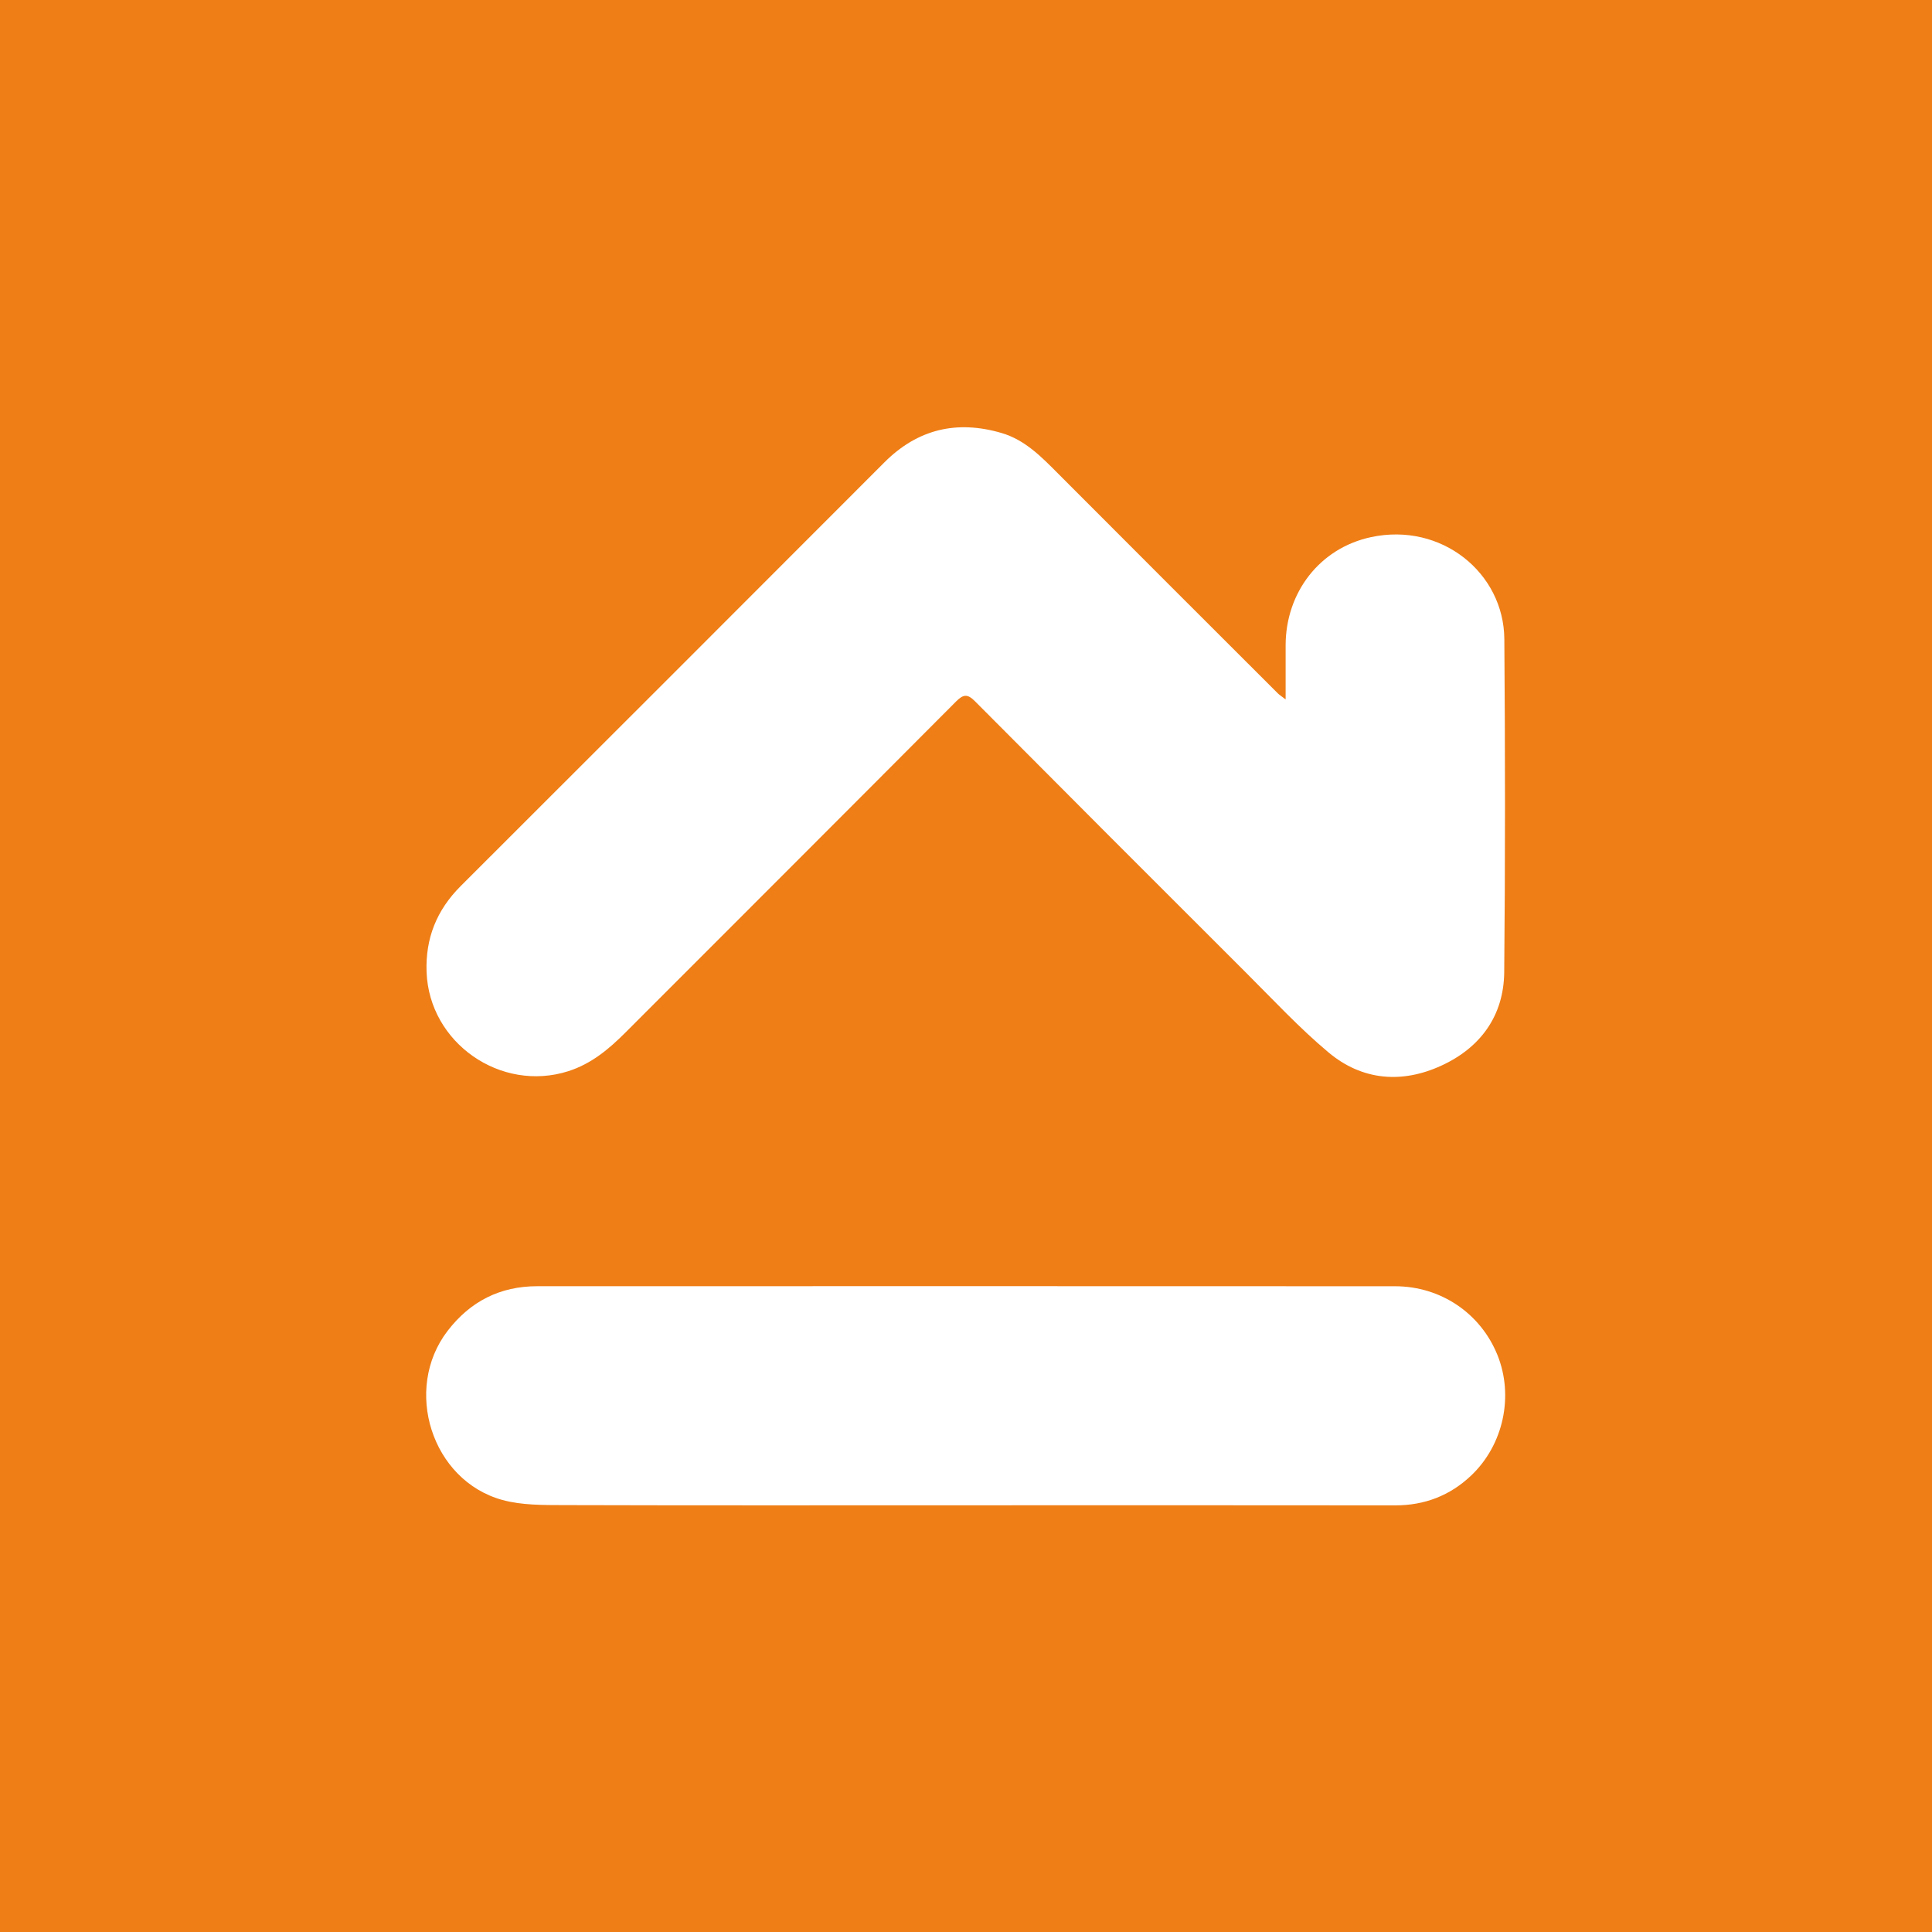 <?xml version="1.0" encoding="UTF-8"?>
<svg id="Capa_1" data-name="Capa 1" xmlns="http://www.w3.org/2000/svg" viewBox="0 0 50 50">
  <defs>
    <style>
      .cls-1 {
        fill: #fff;
      }

      .cls-2 {
        fill: #ef7e16;
      }
    </style>
  </defs>
  <rect class="cls-2" width="50" height="50"/>
  <path class="cls-1" d="m33.272,18.101c0-.515-.001-.959 0-1.402.002-1.365.881-2.513,2.209-2.798,1.823-.391,3.438.926,3.451,2.637.022,2.873.025,5.747-.003,8.62-.011,1.13-.614,1.956-1.628,2.421-1.023.47-2.052.385-2.922-.345-.757-.635-1.434-1.365-2.136-2.065-2.341-2.336-4.678-4.675-7.01-7.02-.19-.191-.299-.187-.487.002-2.85,2.862-5.707,5.716-8.561,8.572-.428.428-.88.808-1.477.999-1.748.557-3.599-.731-3.668-2.563-.033-.876.262-1.607.881-2.226,3.658-3.653,7.314-7.308,10.967-10.967.863-.864,1.877-1.099,3.032-.76.61.179,1.037.622,1.47,1.057,1.89,1.896,3.785,3.788,5.679,5.68.043.043.097.075.202.157Z"/>
  <path class="cls-1" d="m24.963,38.957c-3.455,0-6.909.005-10.364-.005-.533-.002-1.088.006-1.594-.132-1.833-.5-2.581-2.865-1.422-4.376.587-.765,1.358-1.156,2.319-1.157,7.4-.002,14.801-.002,22.201.001,1.184 0,2.214.7,2.65,1.778.428,1.058.16,2.327-.683,3.124-.547.517-1.204.77-1.965.769-3.714-.005-7.428-.002-11.142-.002Z"/>
</svg>